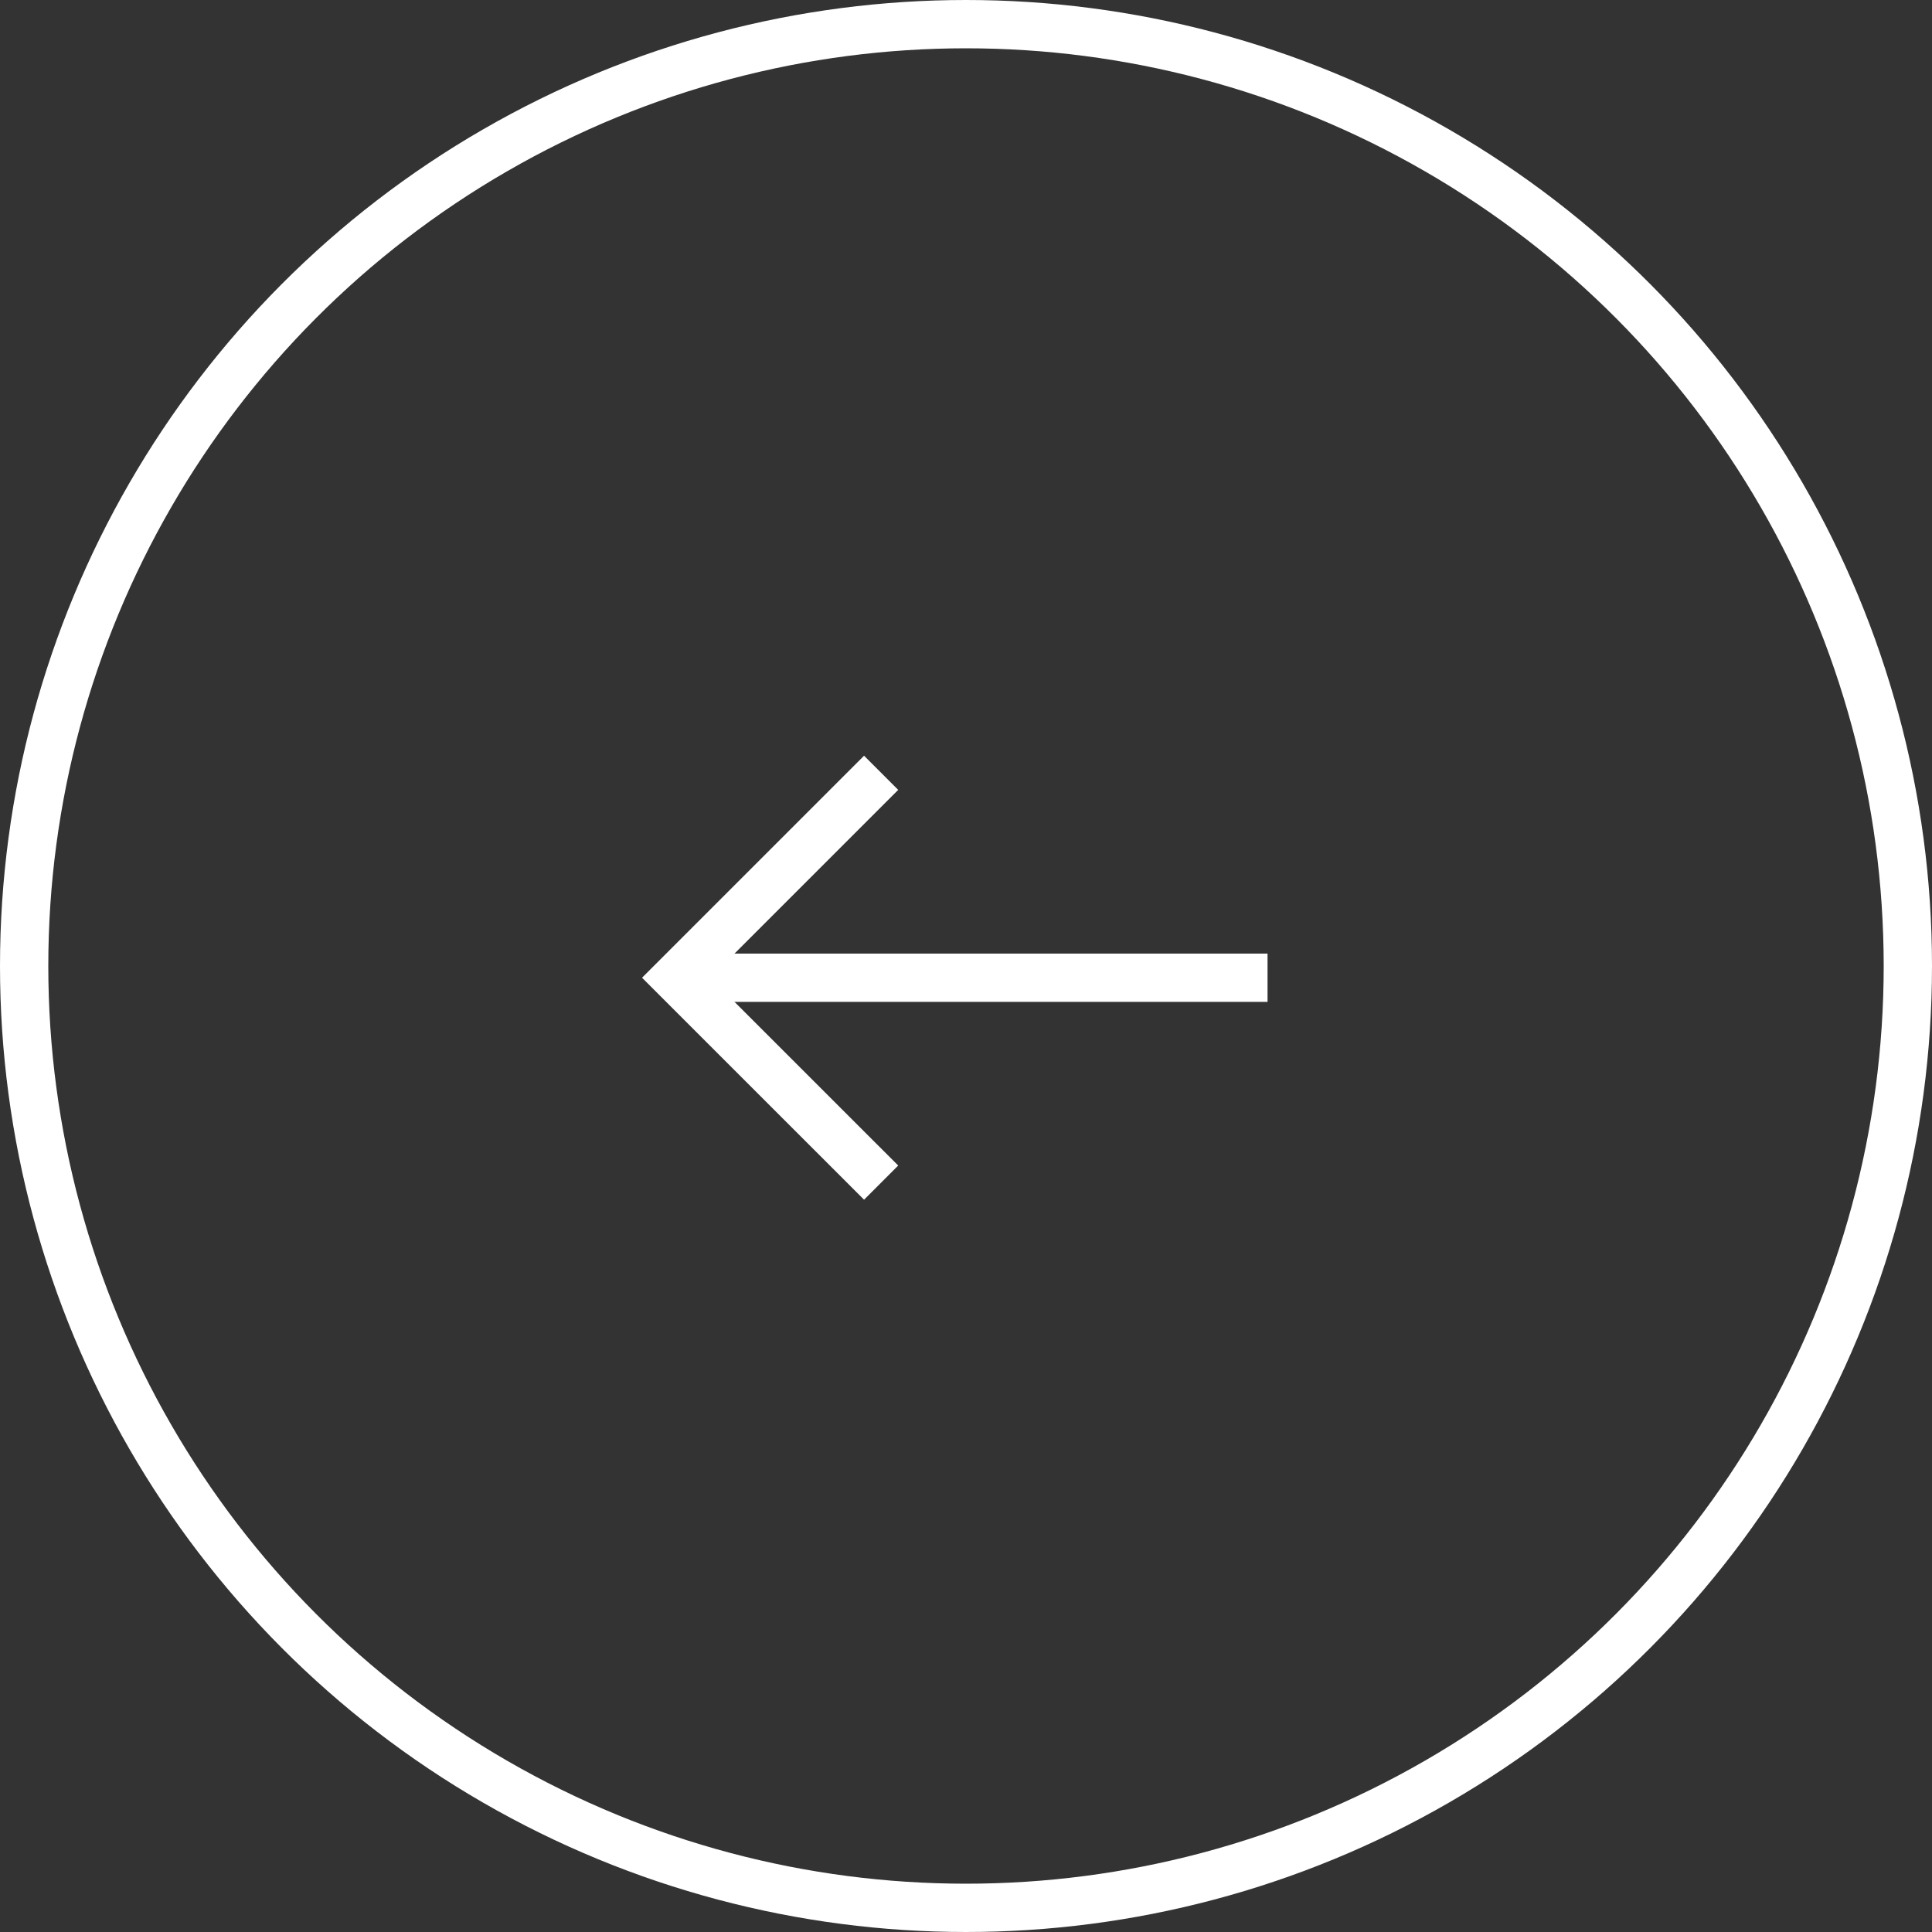 <?xml version="1.0" encoding="UTF-8"?> <svg xmlns="http://www.w3.org/2000/svg" width="40" height="40" viewBox="0 0 40 40" fill="none"><rect x="0" y="0" width="40" height="40" fill="#333333" stroke="none"/> <circle cx="20" cy="20" r="19.5" stroke="white"></circle> <path d="M18.243 16L14 20.243L18.243 24.485" stroke="white"></path> <path d="M14.243 20.243H26.243" stroke="white"></path> </svg> 
